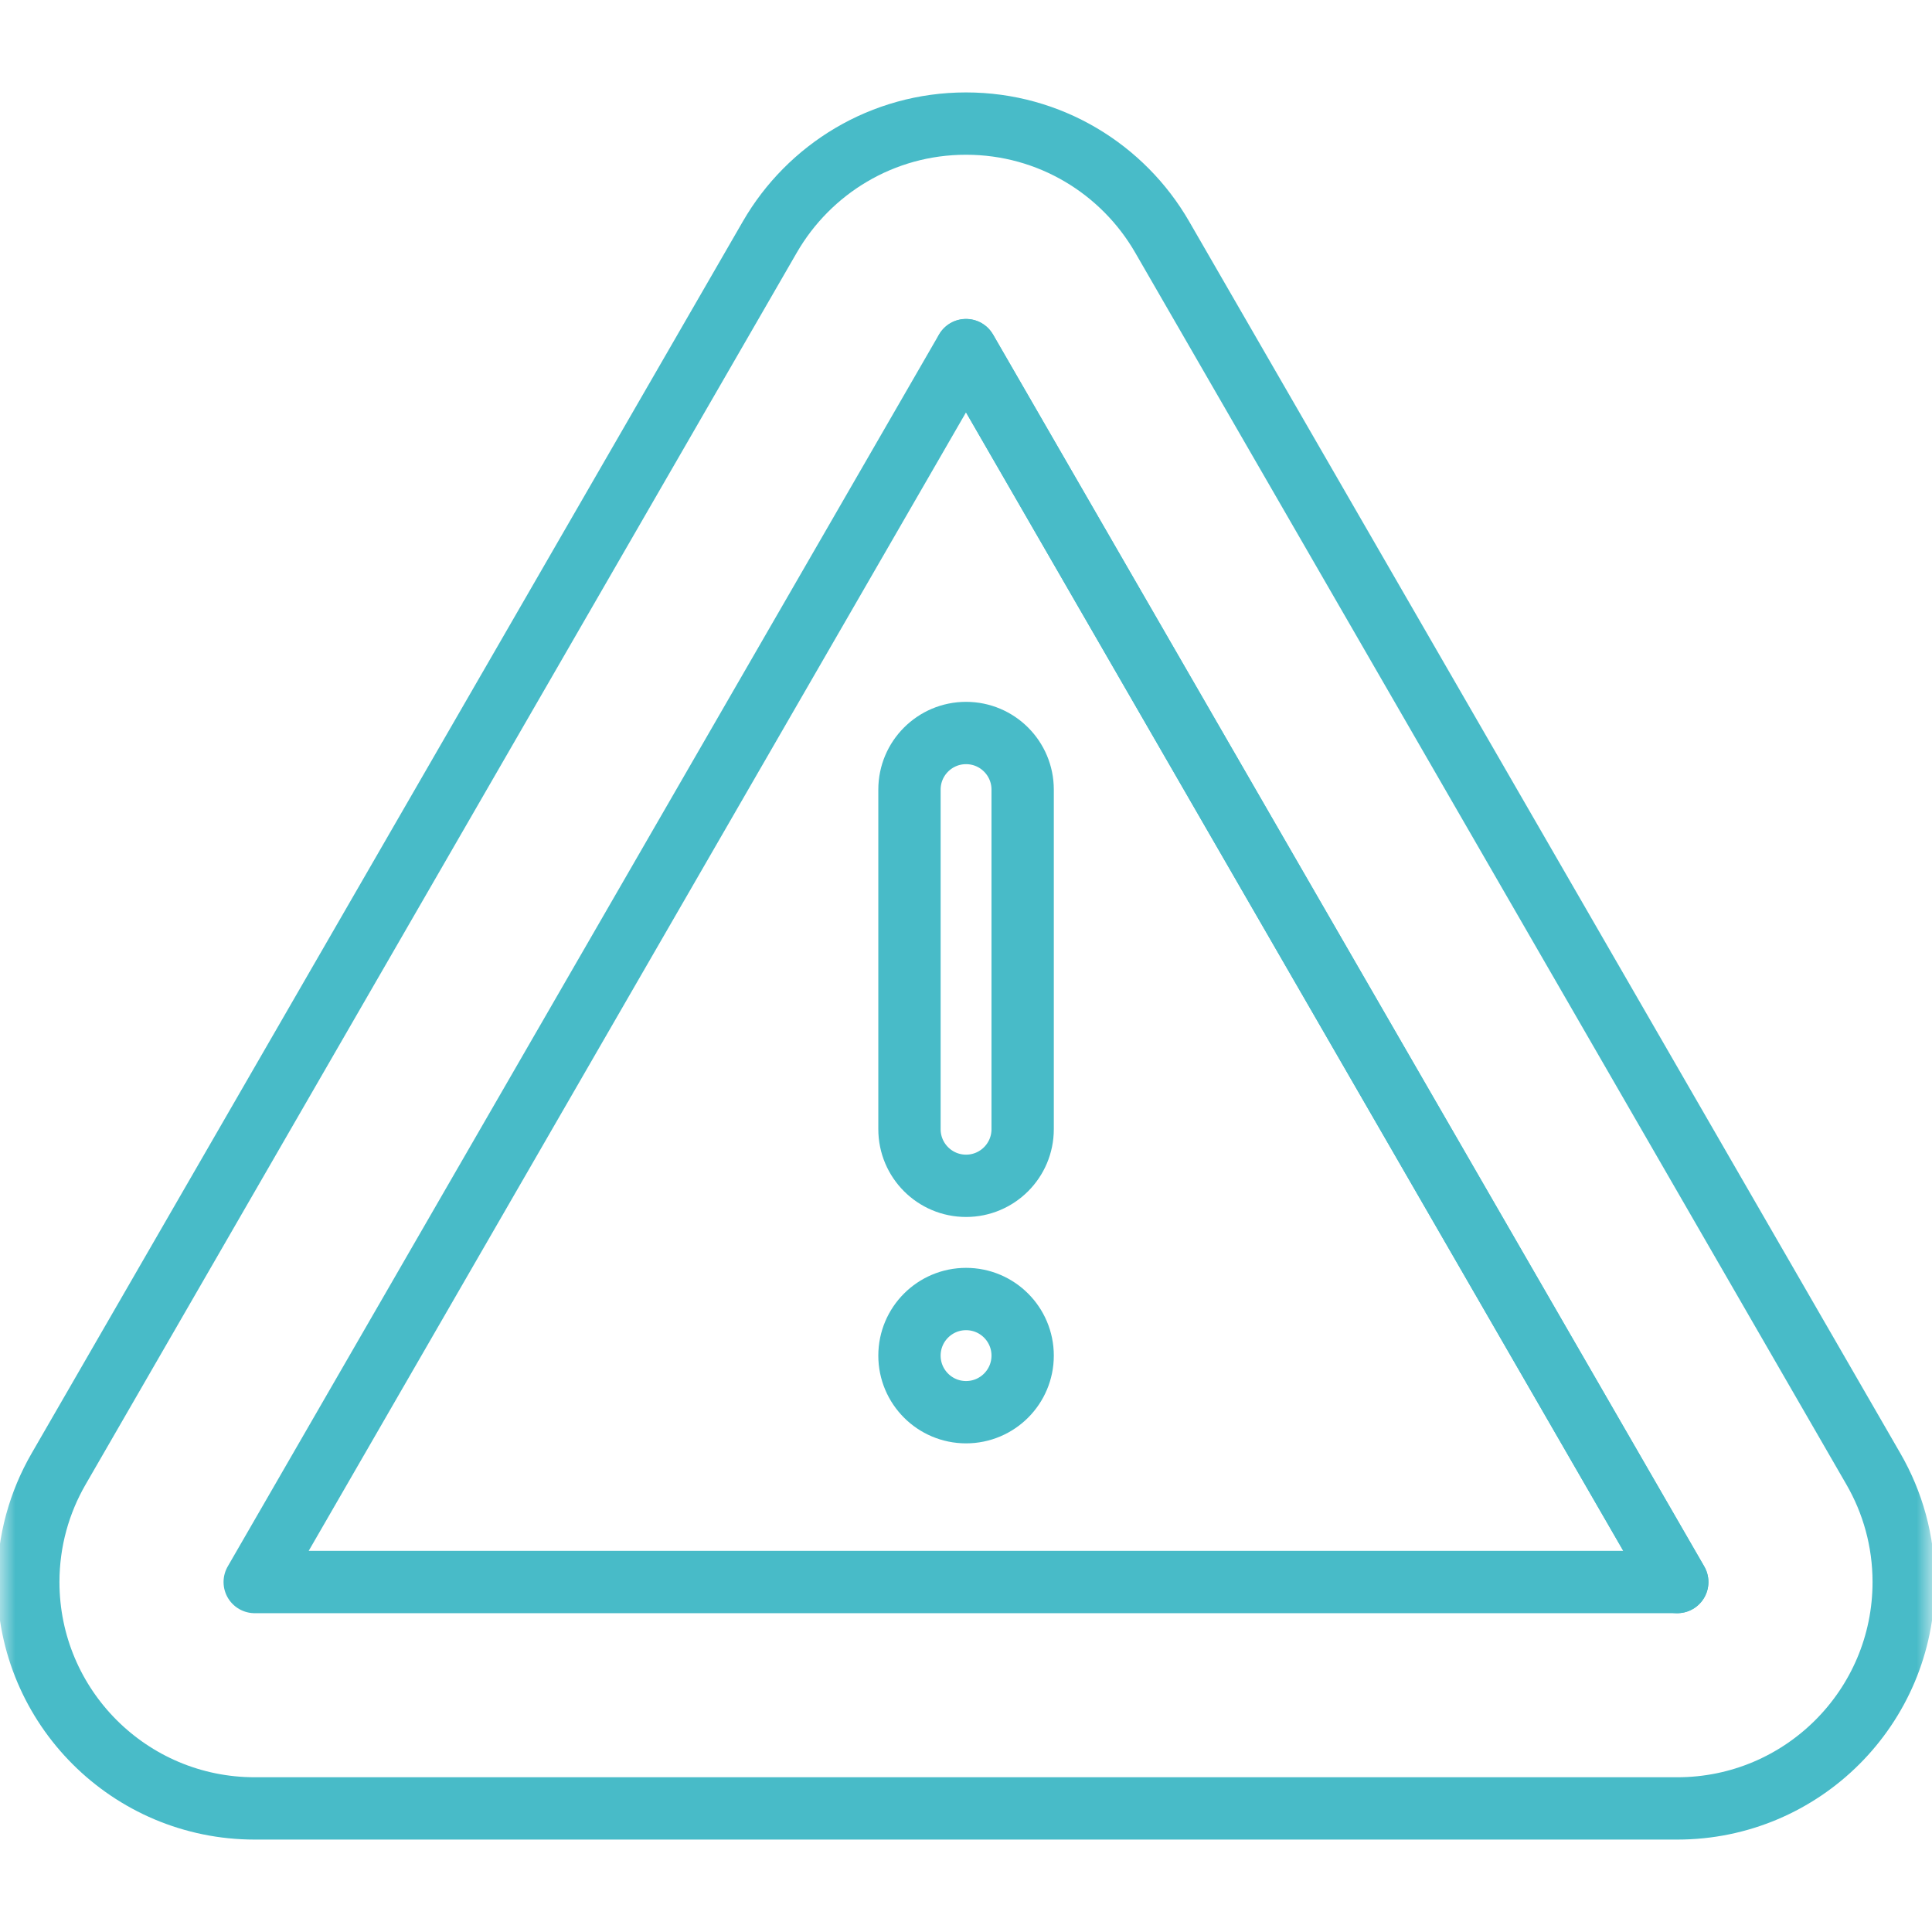 <?xml version="1.0" encoding="UTF-8"?> <svg xmlns="http://www.w3.org/2000/svg" width="62" height="62" viewBox="0 0 62 62" fill="none"><mask id="mask0_2095_253" style="mask-type:luminance" maskUnits="userSpaceOnUse" x="0" y="0" width="62" height="62"><path d="M0 0H62V62H0V0Z" fill="white"></path></mask><g mask="url(#mask0_2095_253)"><path d="M60.12 47.141L37.294 7.604C36.039 5.43 33.691 3.966 31 3.966C28.309 3.966 25.962 5.43 24.706 7.604L1.88 47.141C1.263 48.209 0.908 49.447 0.908 50.769C0.908 54.781 4.161 58.034 8.174 58.034H53.826C57.839 58.034 61.092 54.781 61.092 50.769C61.092 49.447 60.737 48.209 60.12 47.141Z" stroke="#48BBC8" stroke-width="2" stroke-miterlimit="10" stroke-linecap="round" stroke-linejoin="round"></path><path d="M31.002 38.054C29.999 38.054 29.186 37.24 29.186 36.237V25.339C29.186 24.336 29.999 23.523 31.002 23.523C32.005 23.523 32.818 24.336 32.818 25.339V36.237C32.818 37.24 32.005 38.054 31.002 38.054Z" stroke="#48BBC8" stroke-width="2" stroke-miterlimit="10" stroke-linecap="round" stroke-linejoin="round"></path><path d="M32.818 43.503C32.818 42.5 32.005 41.687 31.002 41.687C29.999 41.687 29.186 42.5 29.186 43.503C29.186 44.506 29.999 45.319 31.002 45.319C32.005 45.319 32.818 44.506 32.818 43.503Z" stroke="#48BBC8" stroke-width="2" stroke-miterlimit="10" stroke-linecap="round" stroke-linejoin="round"></path><path d="M31.003 11.238L53.825 50.769" stroke="#48BBC8" stroke-width="2" stroke-miterlimit="10" stroke-linecap="round" stroke-linejoin="round"></path><path d="M12.088 43.99L8.174 50.769H53.825L31.003 11.238L31 11.234L30.998 11.237L12.088 43.99Z" stroke="#48BBC8" stroke-width="2" stroke-miterlimit="10" stroke-linecap="round" stroke-linejoin="round"></path></g></svg> 